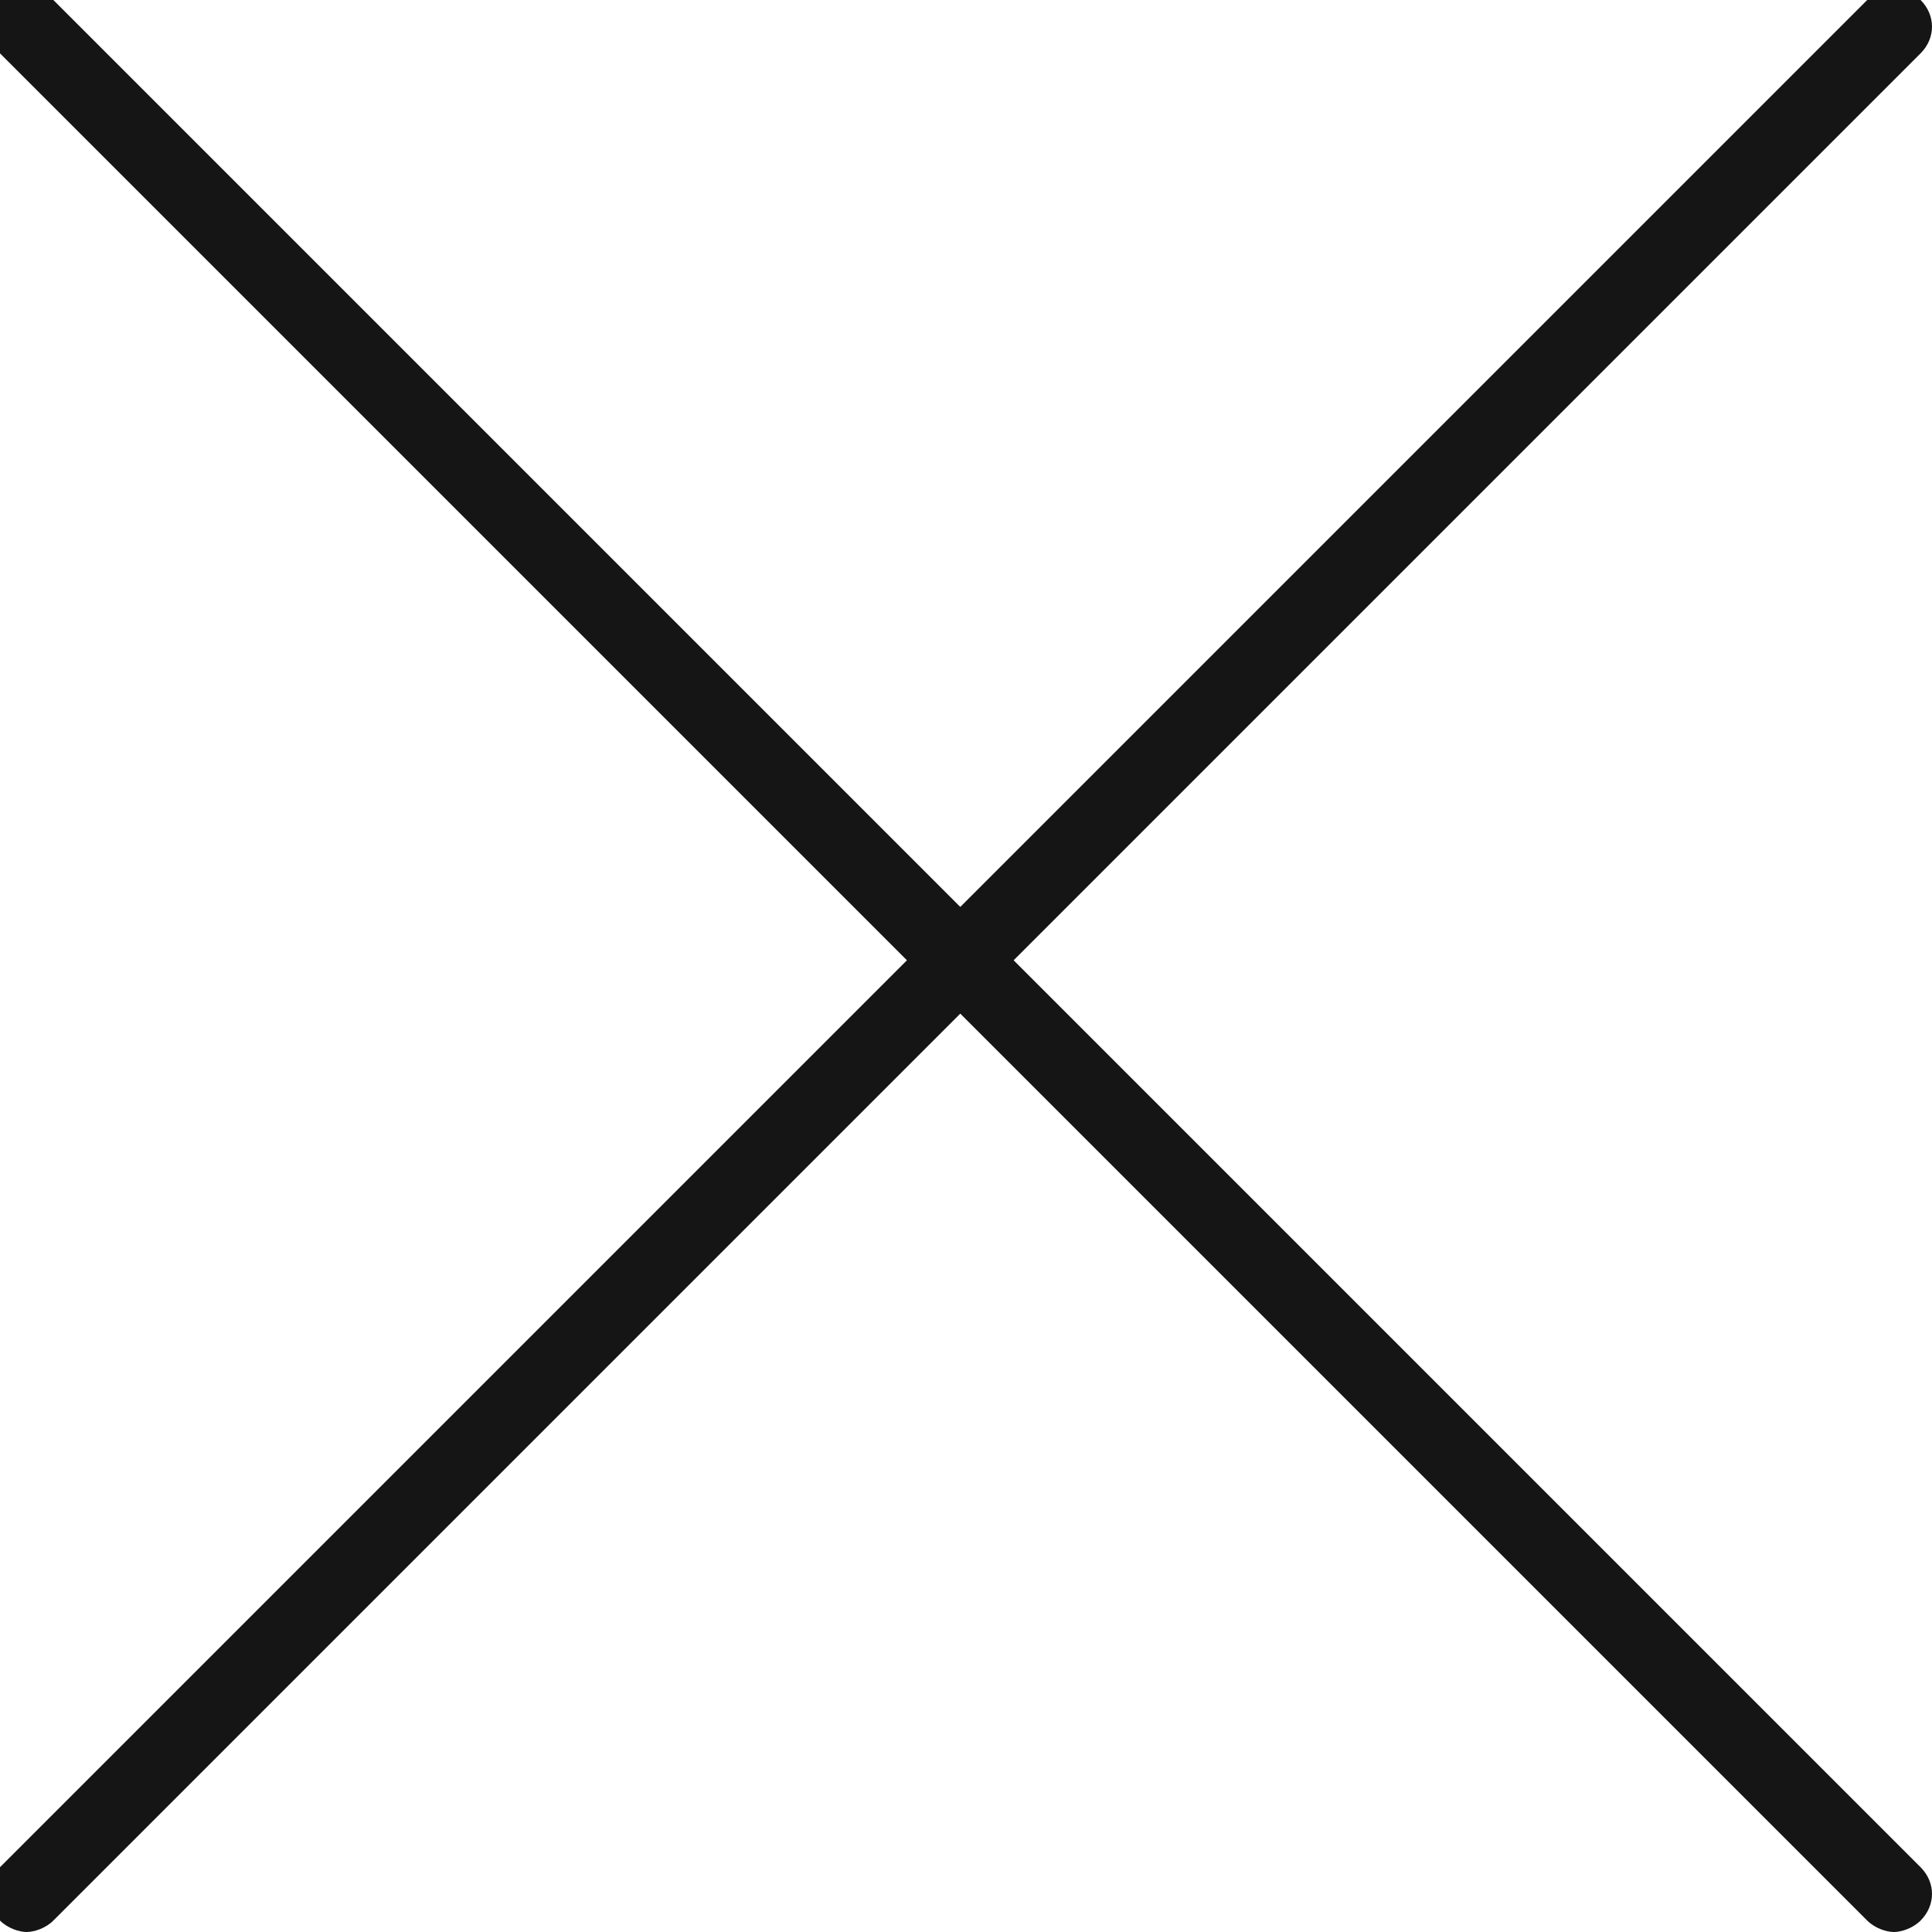 <?xml version="1.0" encoding="utf-8"?>
<!-- Generator: Adobe Illustrator 16.0.0, SVG Export Plug-In . SVG Version: 6.00 Build 0)  -->
<!DOCTYPE svg PUBLIC "-//W3C//DTD SVG 1.1//EN" "http://www.w3.org/Graphics/SVG/1.1/DTD/svg11.dtd">
<svg version="1.1" id="Layer_1" xmlns="http://www.w3.org/2000/svg" xmlns:xlink="http://www.w3.org/1999/xlink" x="0px" y="0px"
	 width="419.796px" height="419.796px" viewBox="97.344 187.344 419.796 419.796"
	 enable-background="new 97.344 187.344 419.796 419.796" xml:space="preserve">
<g>
	<g transform="translate(600 600) scale(0.69 0.69) rotate(0) translate(-600 -600)">
		<g>
			<path fill="#151515" d="M-128.487,606.748c2.4,2.399,6,3.599,8.401,3.599c2.4,0,5.999-1.199,8.4-3.599l285.6-285.601
				l285.601,285.601c2.399,2.399,5.999,3.599,8.4,3.599c2.399,0,5.999-1.199,8.4-3.599c4.799-4.801,4.799-12,0-16.8L190.713,304.348
				L476.313,18.747c4.799-4.799,4.799-11.999,0-16.8c-4.801-4.799-12-4.799-16.8,0L173.913,287.548l-285.6-285.601
				c-4.8-4.799-12-4.799-16.8,0c-4.799,4.801-4.799,12,0,16.8l285.601,285.601l-285.601,285.601
				C-133.287,594.748-133.287,601.948-128.487,606.748z"/>
		</g>
	</g>
</g>
</svg>
